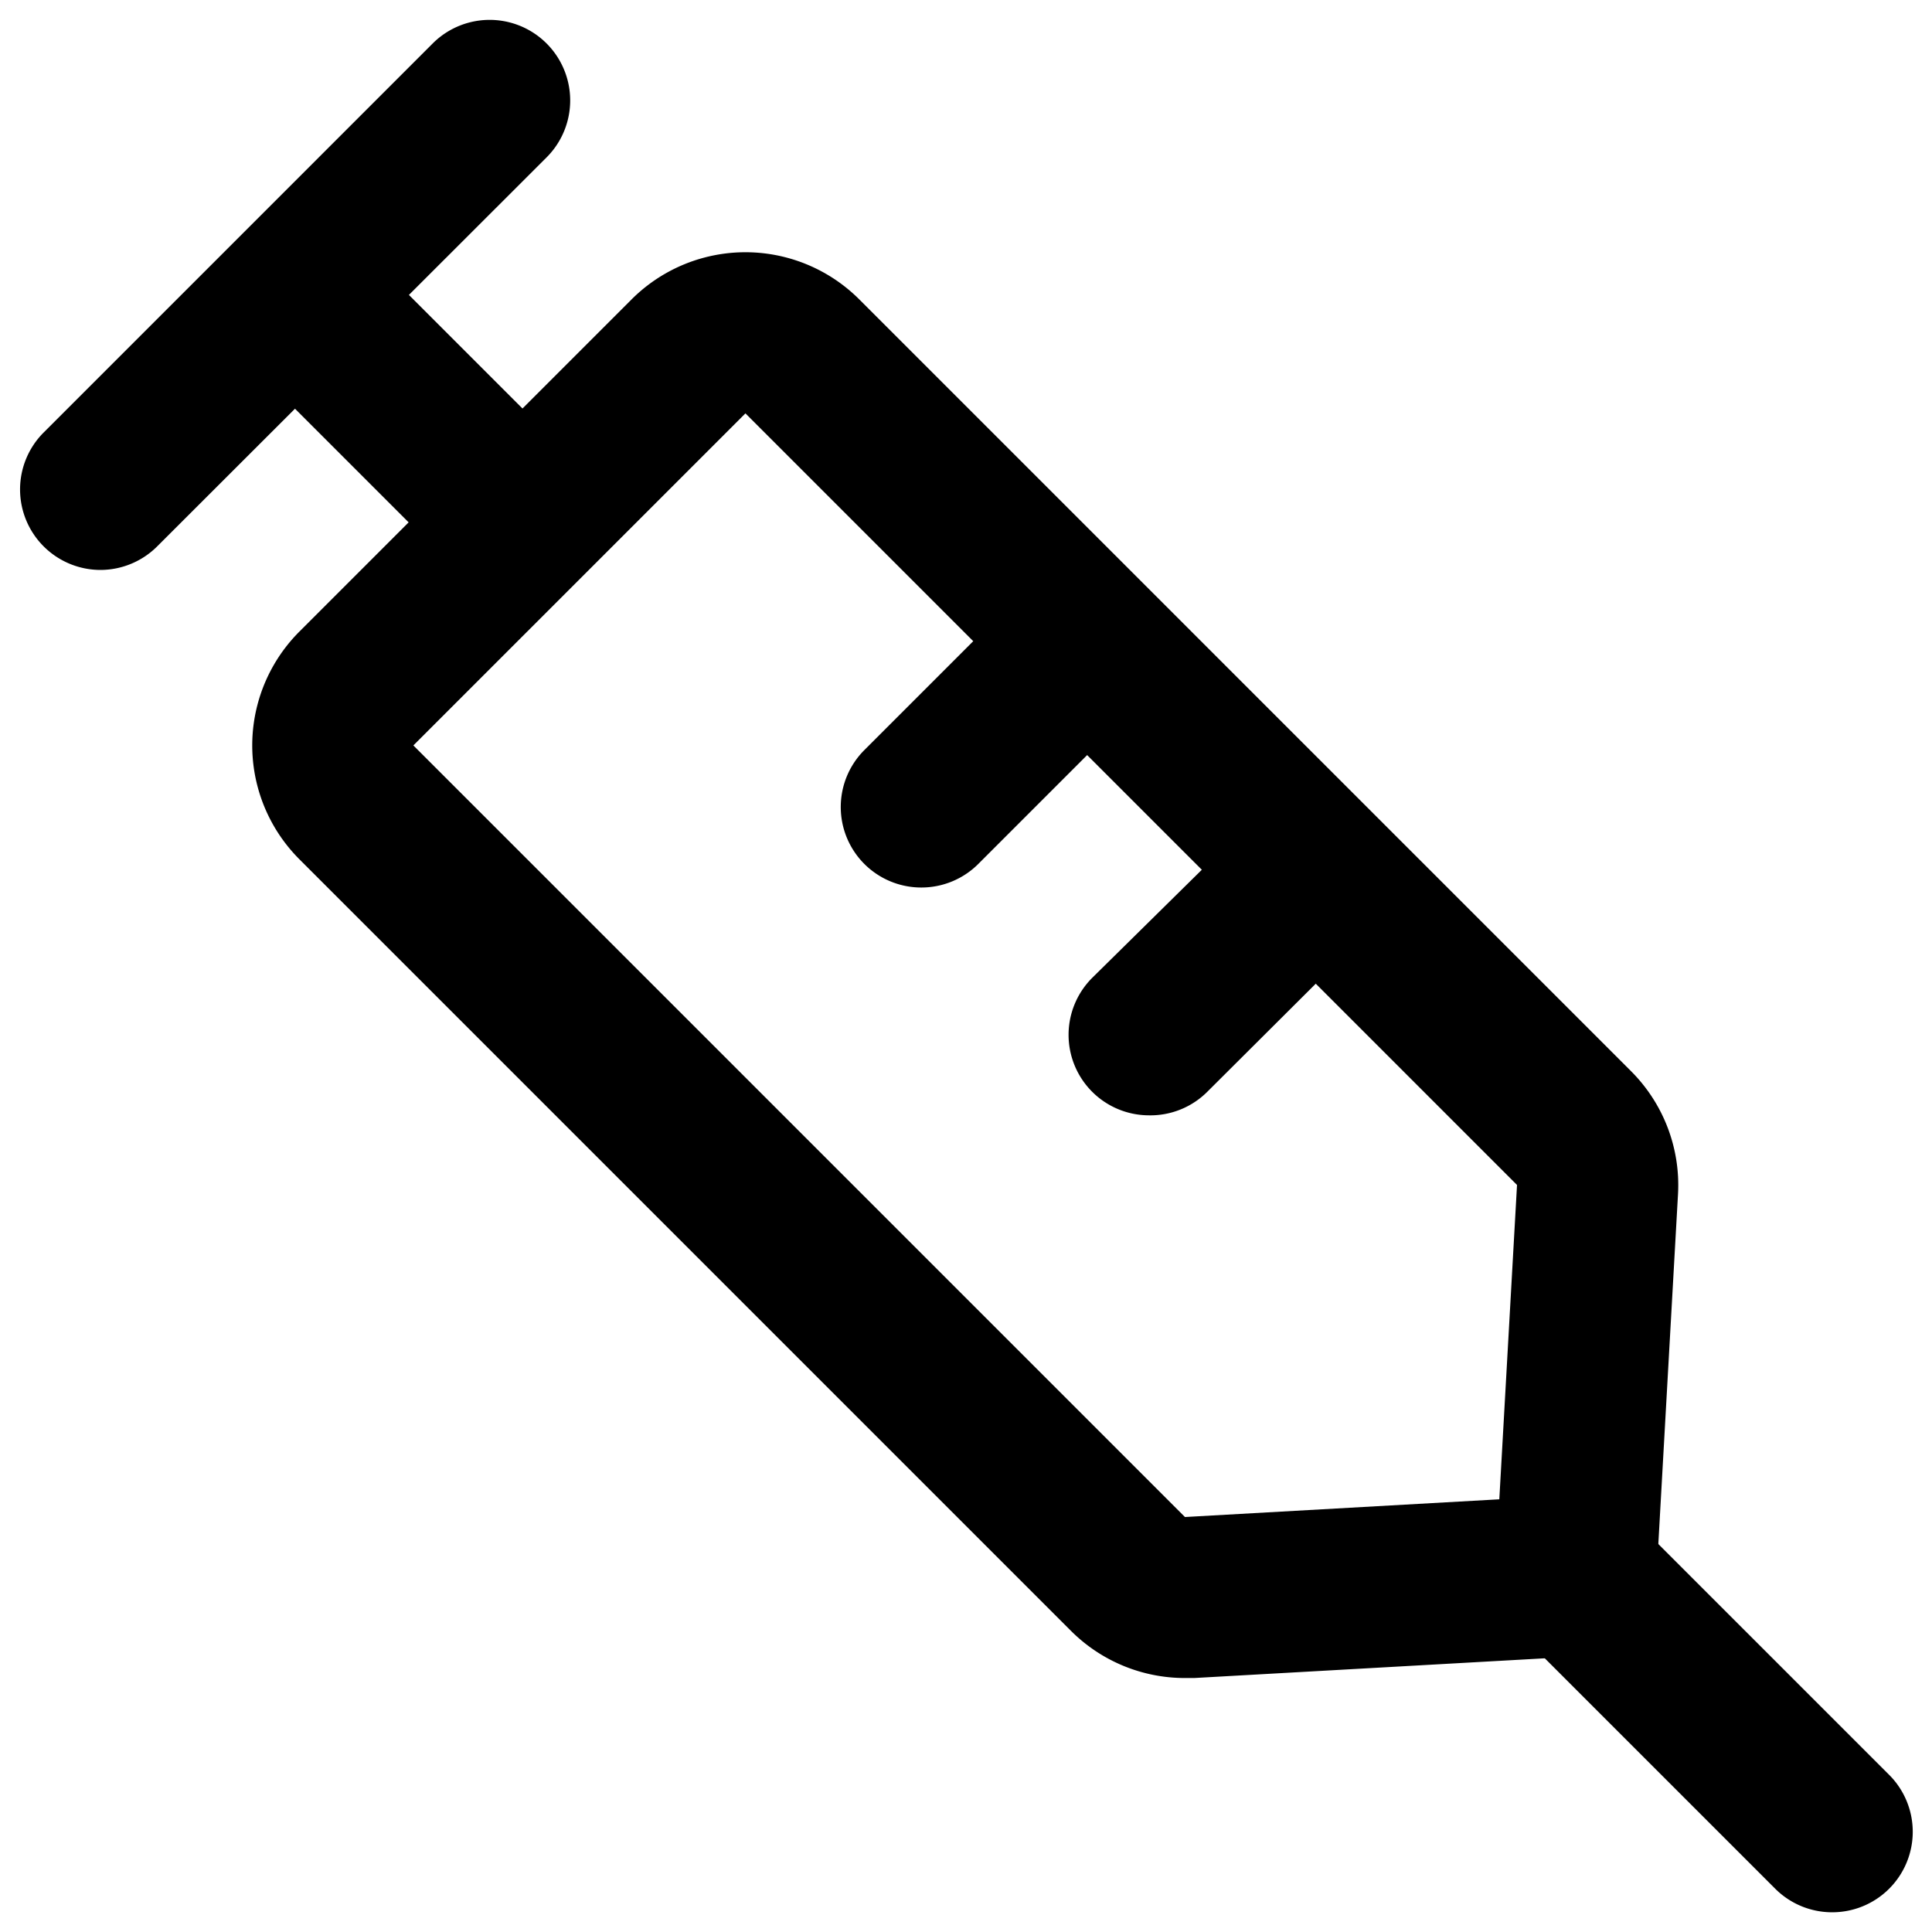<?xml version="1.0" encoding="UTF-8"?>
<svg xmlns="http://www.w3.org/2000/svg" width="800px" height="800px" viewBox="0 0 48 48" fill="#000000">
  <g id="SVGRepo_bgCarrier" stroke-width="0"></g>
  <g id="SVGRepo_tracerCarrier" stroke-linecap="round" stroke-linejoin="round"></g>
  <g id="SVGRepo_iconCarrier">
    <title>Free Medical icons</title>
    <path d="M28.54,27.71a2,2,0,0,1-1.41-3.41L30,21.47a2,2,0,0,1,2.83,2.83L30,27.12A2,2,0,0,1,28.54,27.71Z" fill="#000000"></path>
    <path d="M22.88,22.05a2,2,0,0,1-1.41-3.41l2.83-2.83a2,2,0,0,1,2.83,2.83L24.3,21.47A2,2,0,0,1,22.88,22.05Z" fill="#000000"></path>
    <path d="M29.44,41.69a4,4,0,0,1-2.83-1.17L7.44,21.35a4,4,0,0,1,0-5.66l8.25-8.25a4,4,0,0,1,5.66,0L40.52,26.61a4,4,0,0,1,1.17,3.05l-0.49,8.71a3,3,0,0,1-2.82,2.83l-8.71.49H29.44ZM18.52,10.27l-8.25,8.25L29.44,37.69l7.81-.44,0.44-7.81ZM37.69,29.44l2,0.11-2-.11h0Z" fill="#000000"></path>
    <path d="M45.51,47.51a2,2,0,0,1-1.41-.59l-6.36-6.36a2,2,0,0,1,2.83-2.83l6.36,6.36A2,2,0,0,1,45.51,47.51Z" fill="#000000"></path>
    <rect x="8.51" y="7.01" width="4" height="7" transform="translate(-4.35 10.51) rotate(-45)" fill="#000000"></rect>
    <path d="M2.49,14.16a2,2,0,0,1-1.41-3.41l9.67-9.67a2,2,0,0,1,2.83,2.83L3.91,13.57A2,2,0,0,1,2.49,14.16Z" fill="#000000"></path>
    <rect width="48" height="48" fill="none"></rect>
  </g>
</svg>

